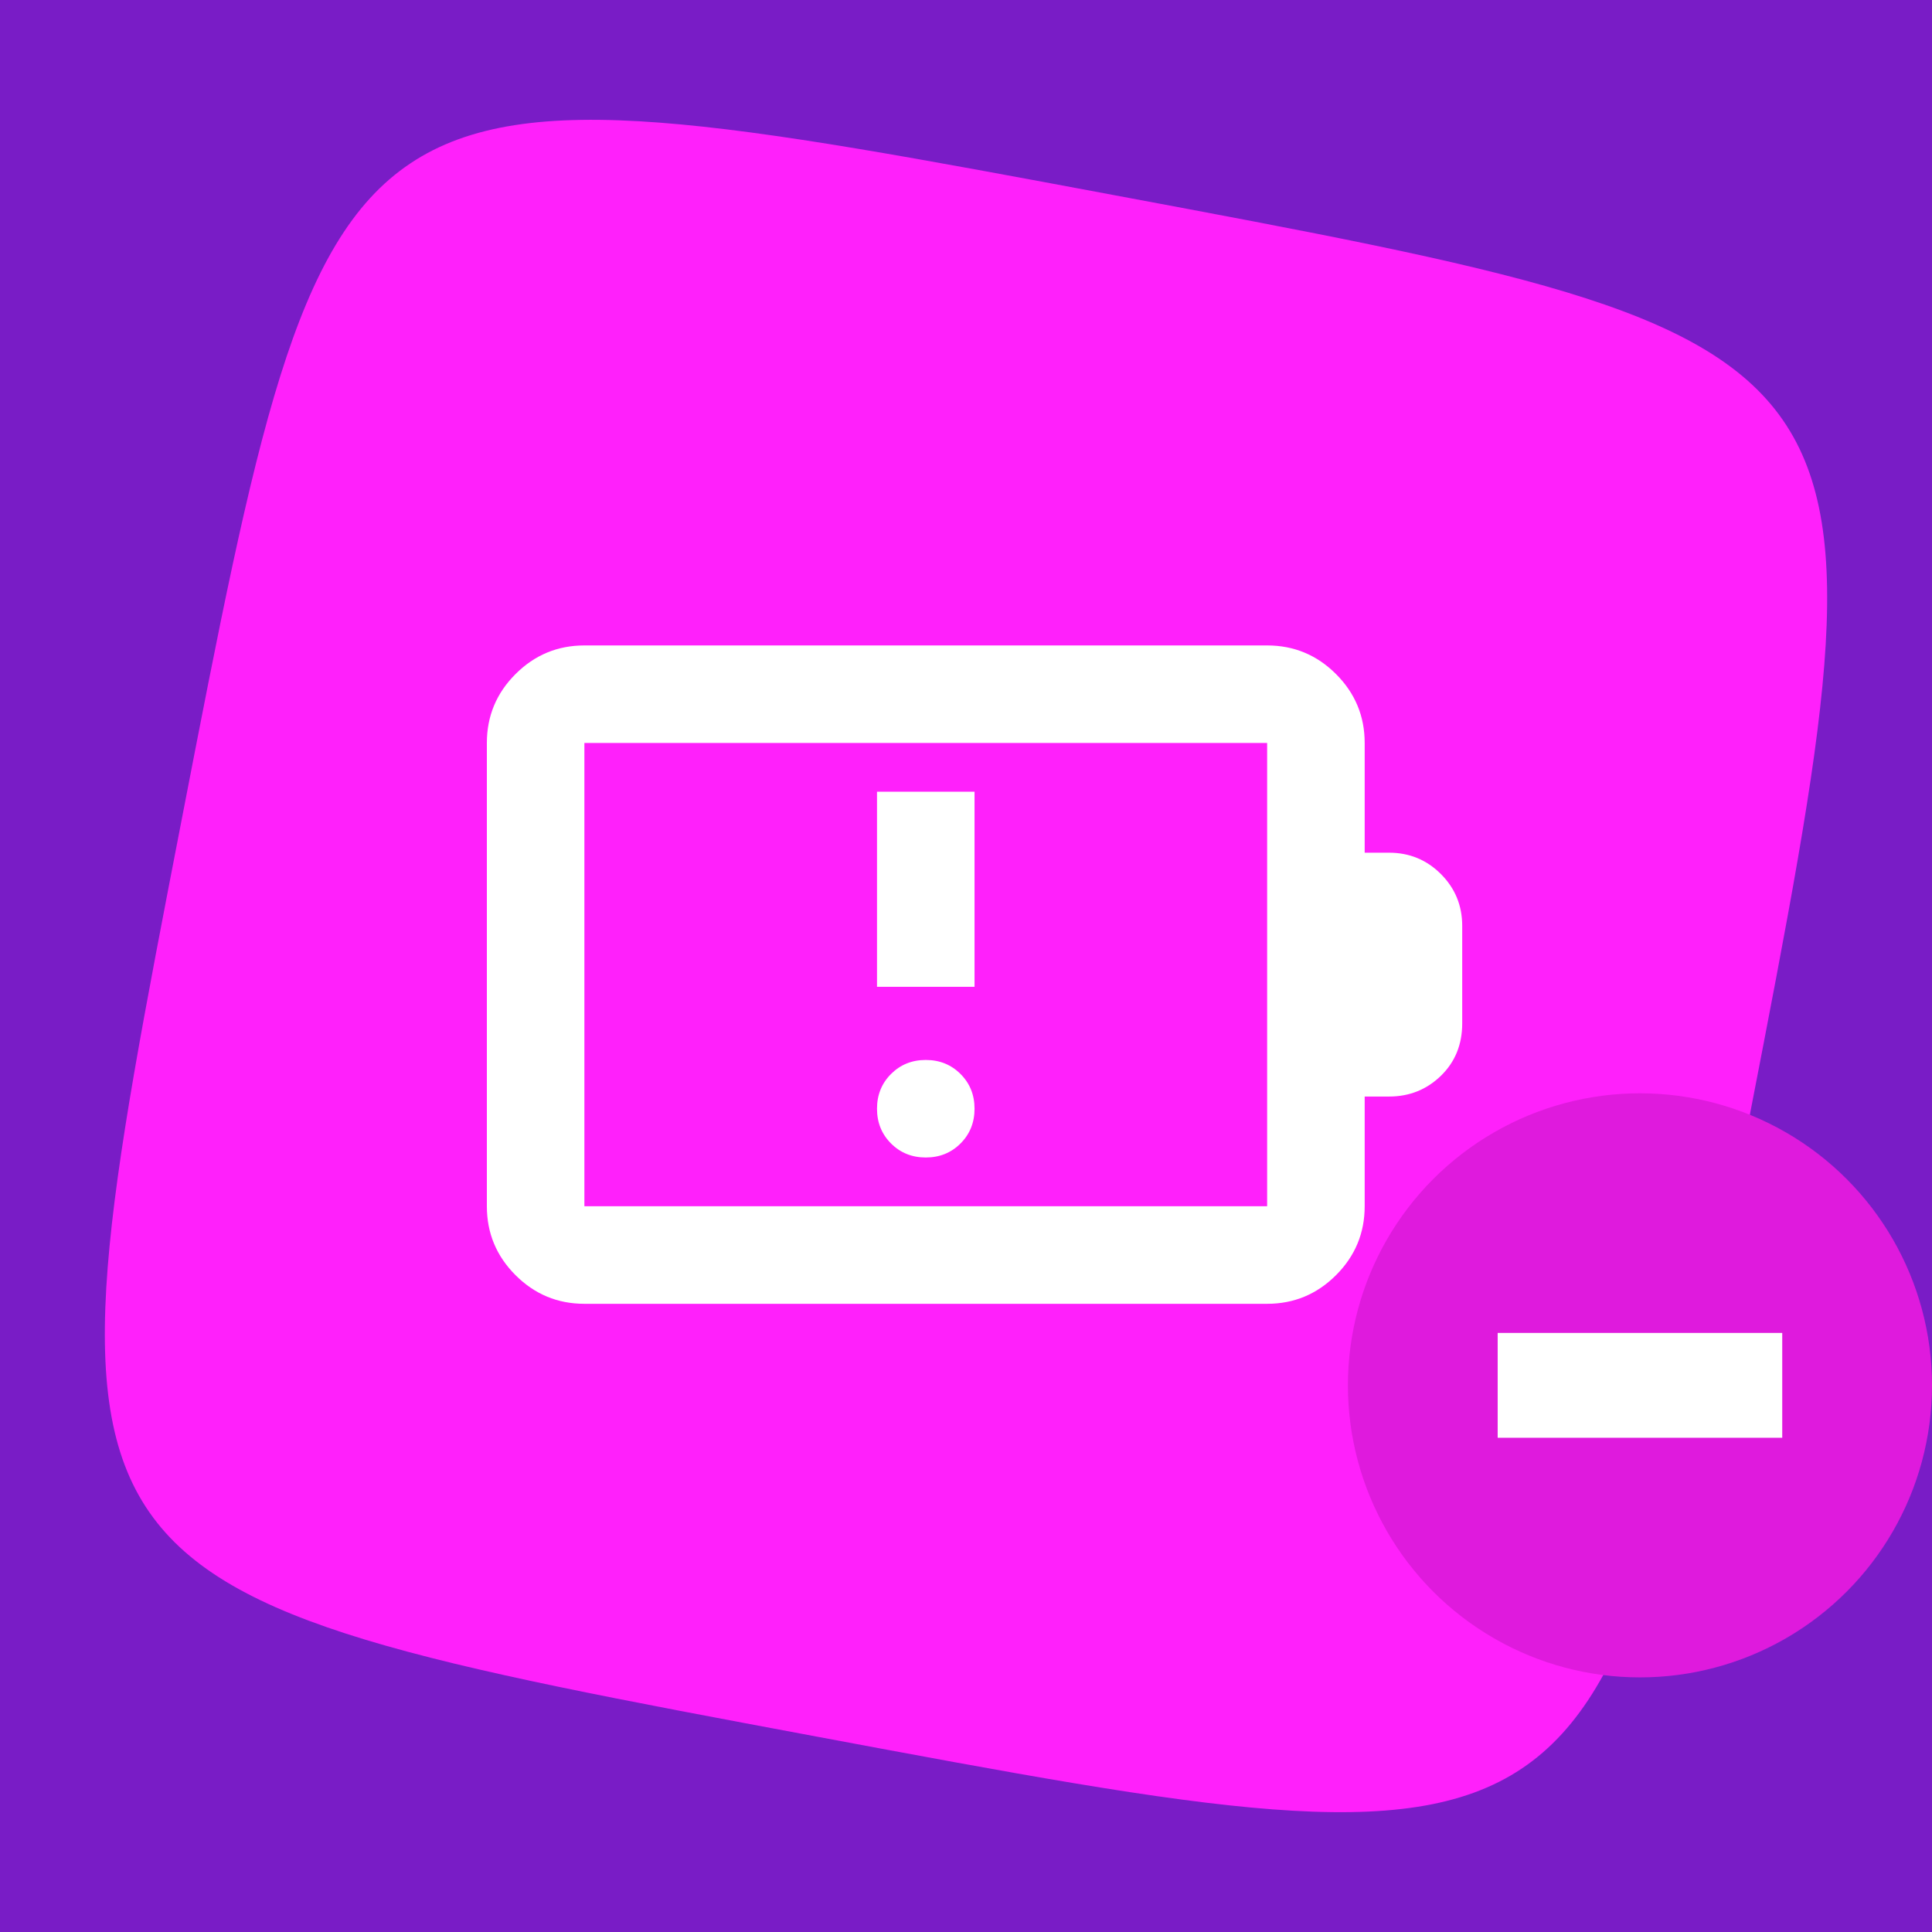 <svg width="129" height="129" viewBox="0 0 129 129" fill="none" xmlns="http://www.w3.org/2000/svg">
<rect width="129" height="129" fill="#791CC6"/>
<path d="M116.867 74.291C111.885 100.02 109.395 112.884 101.603 118.091C93.812 123.3 80.72 120.85 54.536 115.954C28.351 111.058 15.259 108.611 9.961 100.956C4.66 93.3 7.152 80.436 12.135 54.707C17.115 28.981 19.608 16.116 27.399 10.91C35.19 5.701 48.282 8.148 74.464 13.044C100.649 17.94 113.741 20.387 119.039 28.043C124.34 35.698 121.848 48.563 116.865 74.291H116.867Z" fill="#FF20FB"/>
<circle cx="109.5" cy="92.5" r="19.5" fill="#DF1ADD"/>
<rect x="100" y="89" width="19" height="7" fill="white"/>
<mask id="mask0_187_4166" style="mask-type:alpha" maskUnits="userSpaceOnUse" x="26" y="26" width="79" height="79">
<rect x="26" y="26" width="78.149" height="78.149" fill="#D9D9D9"/>
</mask>
<g mask="url(#mask0_187_4166)">
<path d="M61.814 77.286C62.736 77.286 63.51 76.974 64.134 76.35C64.758 75.726 65.07 74.952 65.07 74.03C65.07 73.107 64.758 72.334 64.134 71.71C63.51 71.086 62.736 70.774 61.814 70.774C60.891 70.774 60.118 71.086 59.494 71.71C58.87 72.334 58.558 73.107 58.558 74.03C58.558 74.952 58.87 75.726 59.494 76.35C60.118 76.974 60.891 77.286 61.814 77.286ZM58.558 65.889H65.07V52.864H58.558V65.889ZM39.02 80.542H84.607V49.608H39.02V80.542ZM39.02 87.055C37.229 87.055 35.696 86.417 34.421 85.142C33.145 83.866 32.508 82.333 32.508 80.542V49.608C32.508 47.817 33.145 46.284 34.421 45.009C35.696 43.733 37.229 43.096 39.02 43.096H84.607C86.398 43.096 87.931 43.733 89.207 45.009C90.482 46.284 91.12 47.817 91.12 49.608V56.935H92.748C94.105 56.935 95.258 57.41 96.208 58.359C97.157 59.309 97.632 60.462 97.632 61.819V68.332C97.632 69.743 97.157 70.909 96.208 71.832C95.258 72.754 94.105 73.216 92.748 73.216H91.12V80.542C91.12 82.333 90.482 83.866 89.207 85.142C87.931 86.417 86.398 87.055 84.607 87.055H39.02Z" fill="white"/>
</g>
</svg>
